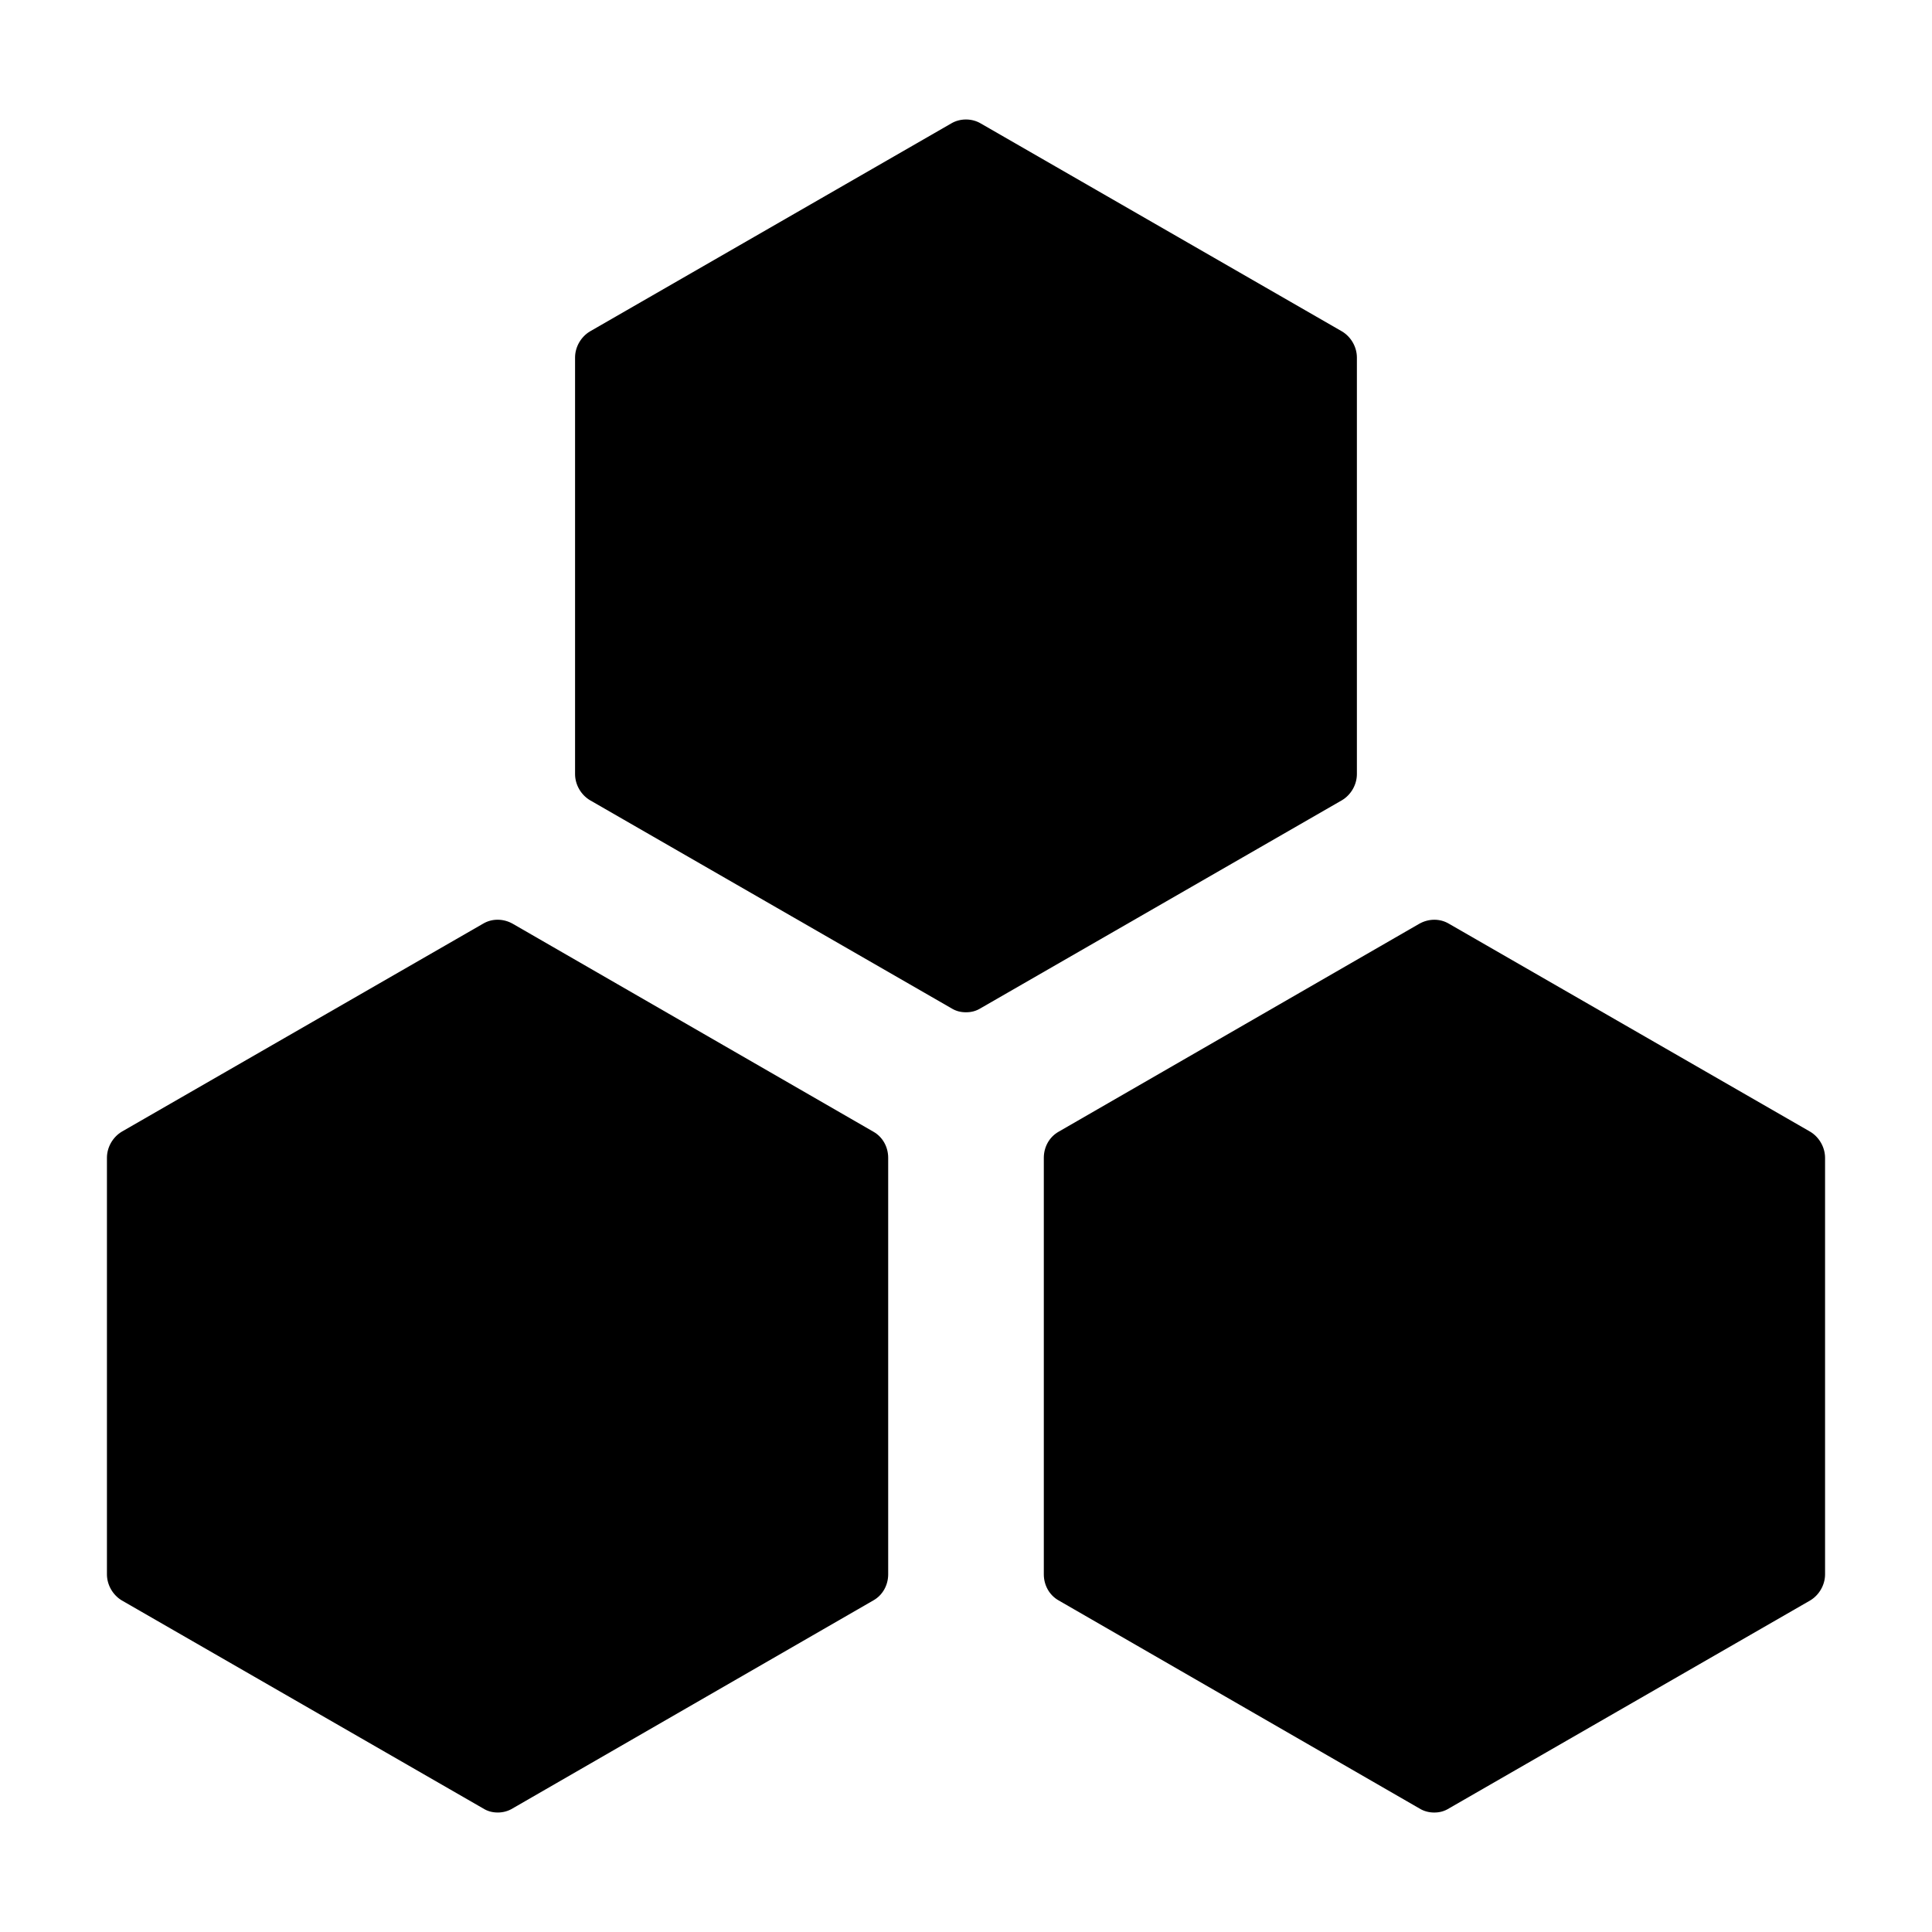 <?xml version="1.0" encoding="UTF-8"?>
<!-- Uploaded to: ICON Repo, www.iconrepo.com, Generator: ICON Repo Mixer Tools -->
<svg fill="#000000" width="800px" height="800px" version="1.1" viewBox="144 144 512 512" xmlns="http://www.w3.org/2000/svg">
 <g>
  <path d="m503.59 349.13v-110.37c0-2.832-1.574-5.512-3.938-6.926l-95.723-55.105c-2.363-1.418-5.512-1.418-7.871 0l-95.723 55.105c-2.363 1.418-3.938 4.094-3.938 6.926v110.37c0 2.832 1.574 5.512 3.938 6.926l95.723 55.105c1.258 0.789 2.519 1.102 3.938 1.102s2.676-0.316 3.938-1.102l95.723-55.105c2.359-1.414 3.934-4.09 3.934-6.926z"/>
  <path d="m279.87 388.8c-2.519-1.418-5.512-1.418-7.871 0l-95.723 55.105c-2.363 1.418-3.938 4.094-3.938 6.926v110.37c0 2.832 1.574 5.512 3.938 6.926l95.723 55.105c1.258 0.789 2.519 1.102 3.938 1.102 1.258 0 2.676-0.316 3.938-1.102l95.566-55.105c2.519-1.418 3.938-4.094 3.938-6.926v-110.37c0-2.832-1.418-5.512-3.938-6.926z"/>
  <path d="m623.72 443.91-95.723-55.105c-2.363-1.418-5.352-1.418-7.871 0l-95.566 55.105c-2.519 1.418-3.938 4.094-3.938 6.926v110.37c0 2.832 1.418 5.512 3.938 6.926l95.566 55.105c1.258 0.789 2.676 1.102 3.938 1.102 1.418 0 2.676-0.316 3.938-1.102l95.723-55.105c2.363-1.418 3.938-4.094 3.938-6.926v-110.37c-0.008-2.832-1.582-5.512-3.941-6.926z"/>
 </g>
</svg>